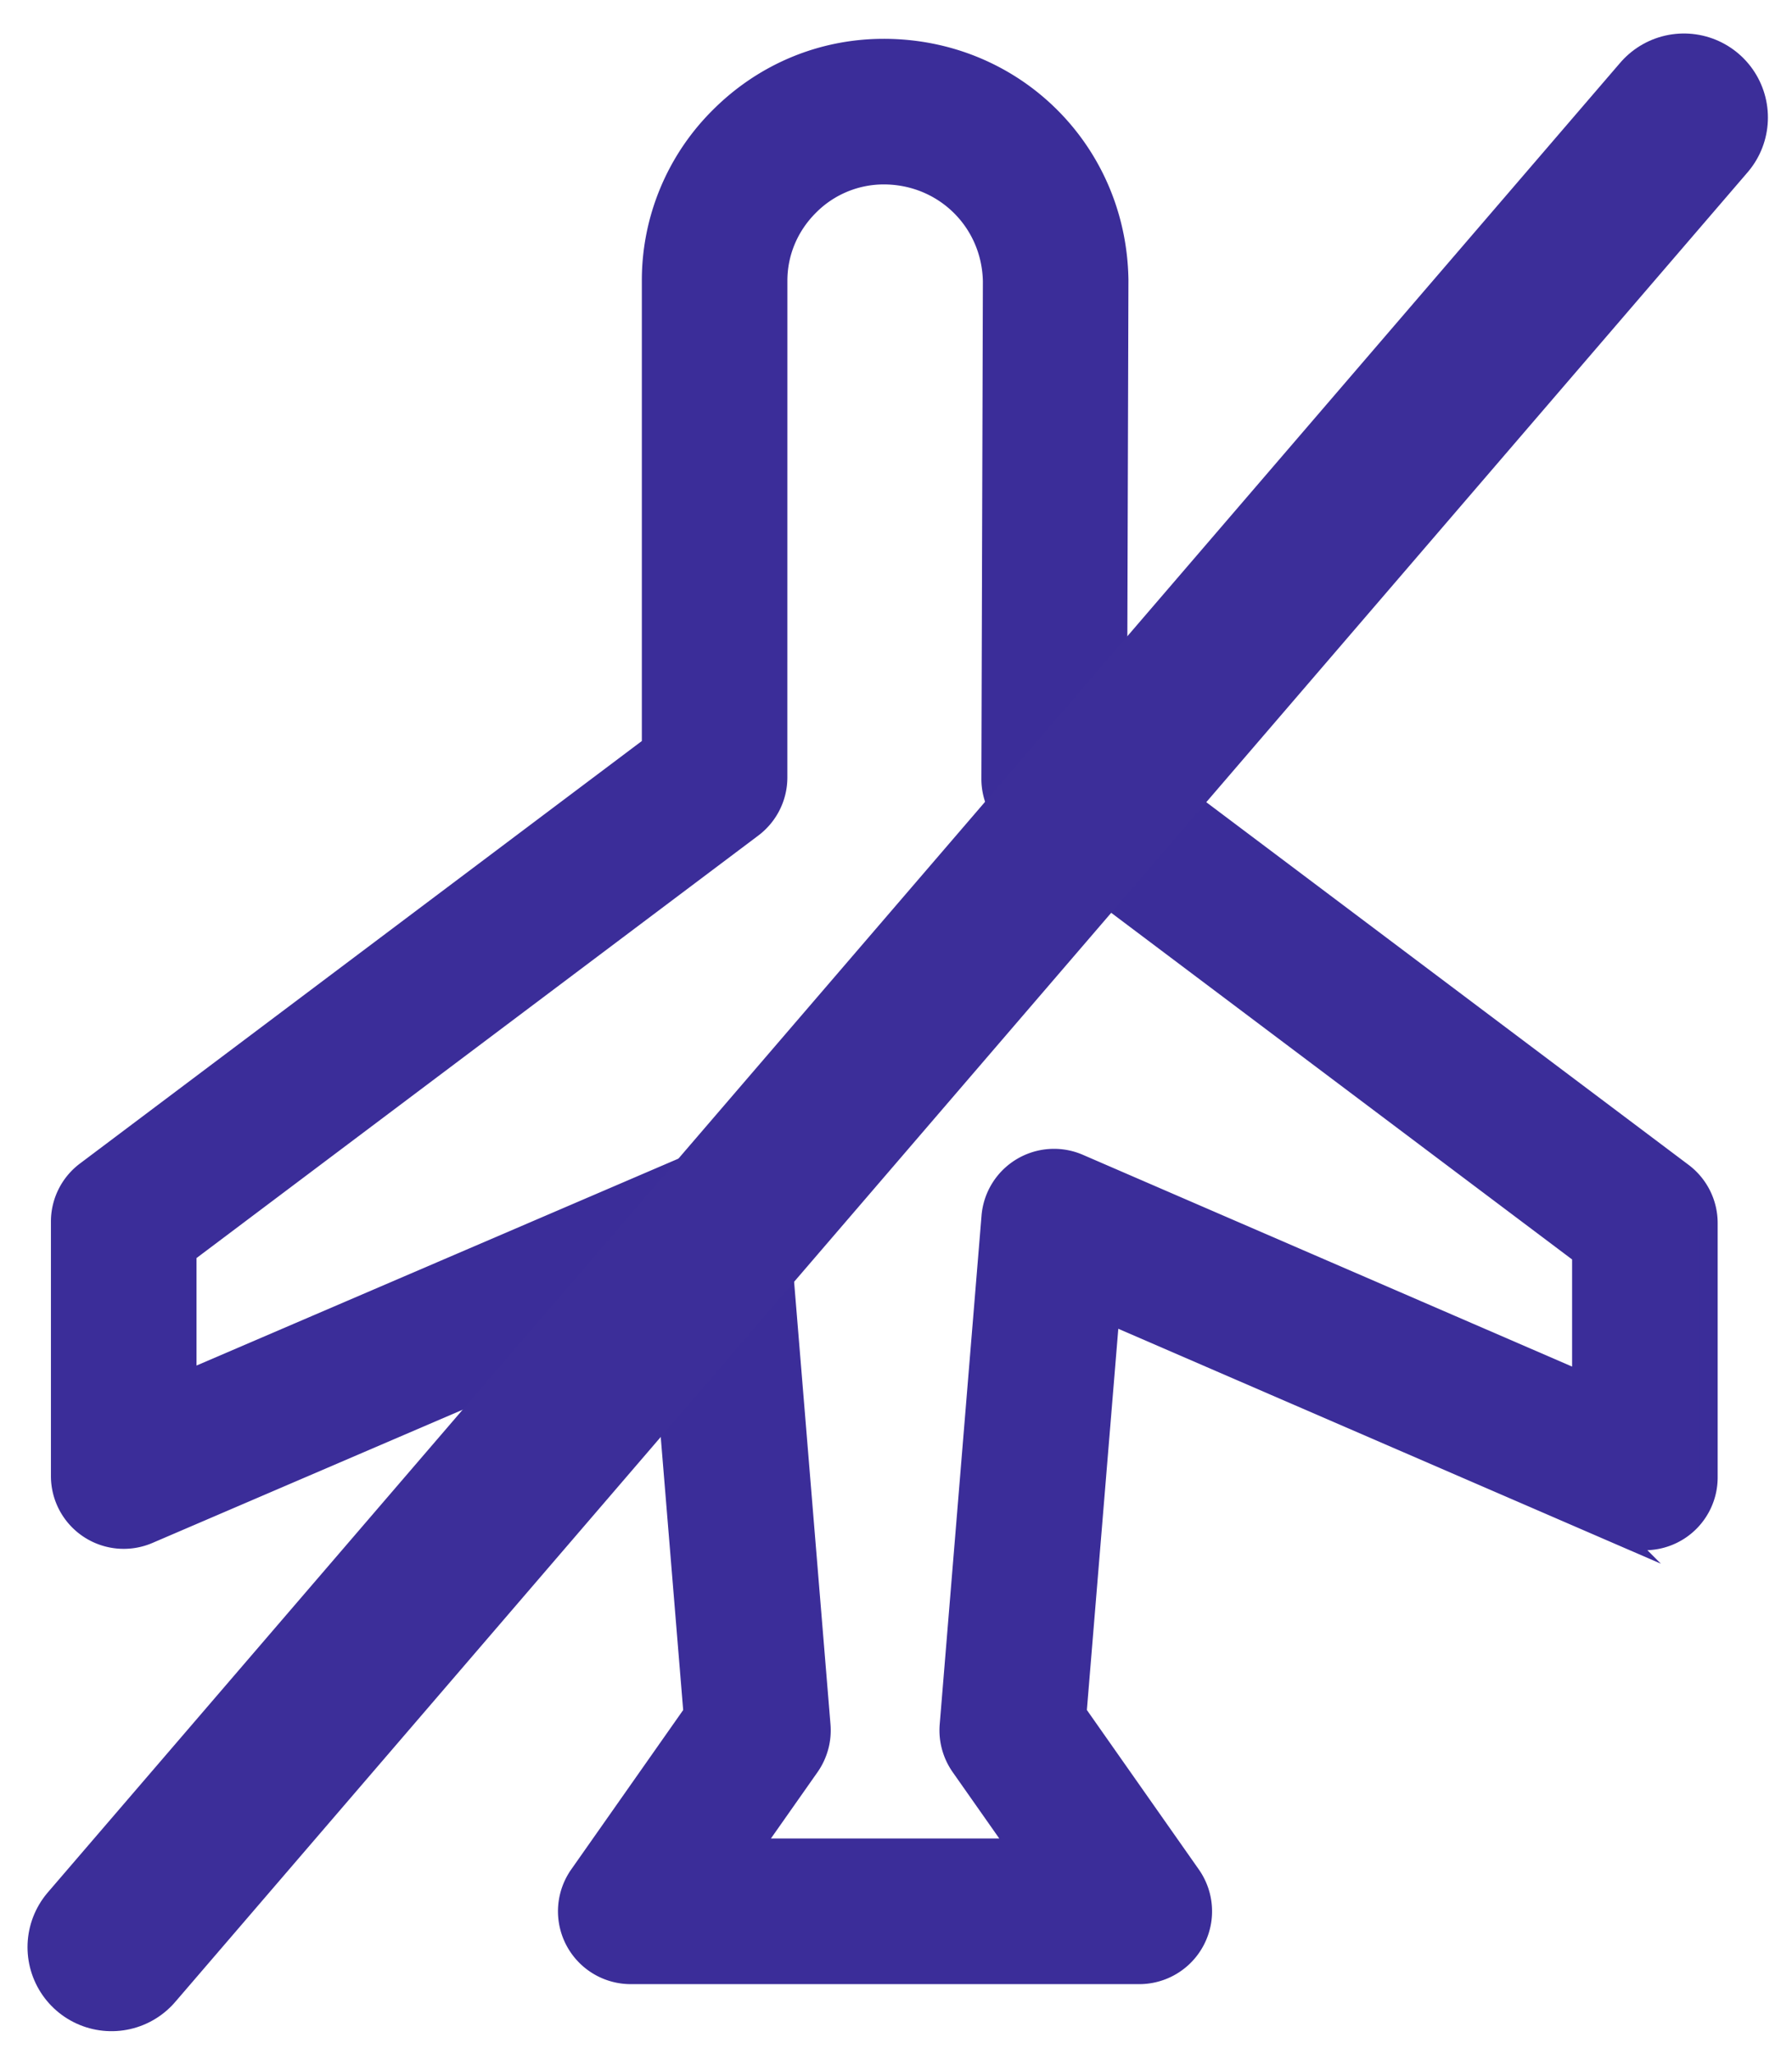 <svg xmlns="http://www.w3.org/2000/svg" width="48" height="55" viewBox="0 0 48 55"><g><g><g><g><path fill="#3b2d99" d="M26.577 7.53l-.04 13.323c-.002.535.25 1.04.678 1.363L42.36 33.605v3.374l-13.45-5.821a1.698 1.698.0 00-2.37 1.42L25.42 46.2c-.033.396.075.79.303 1.116l1.525 2.171h-7.08l1.525-2.17c.228-.326.336-.72.303-1.117l-1.12-13.622a1.7 1.7.0 00-2.365-1.422L5.014 36.95v-3.383l15.148-11.39c.427-.322.679-.824.678-1.358l.001-13.302c0-.747.297-1.455.835-1.993a2.806 2.806.0 011.994-.835c1.6.0 2.874 1.246 2.907 2.84zm-2.908-6.24c-1.655.0-3.217.65-4.397 1.83a6.18 6.18.0 00-1.83 4.397V19.97L2.292 31.36c-.428.321-.679.825-.678 1.359v6.811a1.7 1.7.0 002.37 1.562l13.696-5.88.876 10.654-3.052 4.345a1.7 1.7.0 001.391 2.676h13.622a1.7 1.7.0 001.39-2.677l-3.051-4.345.878-10.647 13.65 5.909a1.7 1.7.0 002.375-1.56v-6.81a1.7 1.7.0 00-.678-1.36L29.938 20.012l.038-12.49V7.49c-.055-3.477-2.825-6.201-6.307-6.2z"/><path fill="none" stroke="#3b2d99" stroke-linecap="round" stroke-miterlimit="20" stroke-width=".5" d="M26.577 7.53l-.04 13.323c-.002.535.25 1.04.678 1.363L42.36 33.605v3.374l-13.45-5.821a1.698 1.698.0 00-2.37 1.42L25.42 46.2c-.033.396.075.79.303 1.116l1.525 2.171h-7.08l1.525-2.17c.228-.326.336-.72.303-1.117l-1.12-13.622a1.7 1.7.0 00-2.365-1.422L5.014 36.95v-3.383l15.148-11.39c.427-.322.679-.824.678-1.358l.001-13.302c0-.747.297-1.455.835-1.993a2.806 2.806.0 011.994-.835c1.6.0 2.874 1.246 2.907 2.84zm-2.908-6.24c-1.655.0-3.217.65-4.397 1.83a6.18 6.18.0 00-1.83 4.397V19.97L2.292 31.36c-.428.321-.679.825-.678 1.359v6.811a1.7 1.7.0 002.37 1.562l13.696-5.88.876 10.654-3.052 4.345a1.7 1.7.0 001.391 2.676h13.622a1.7 1.7.0 001.39-2.677l-3.051-4.345.878-10.647 13.65 5.909a1.7 1.7.0 002.375-1.56v-6.81a1.7 1.7.0 00-.678-1.36L29.938 20.012l.038-12.49V7.49c-.055-3.477-2.825-6.201-6.307-6.2z"/></g></g></g><g><path fill="none" stroke="#3c2e99" stroke-linecap="round" stroke-miterlimit="20" stroke-width="4.5" d="M45.105 3.147l-42.118 49"/></g></g></svg>